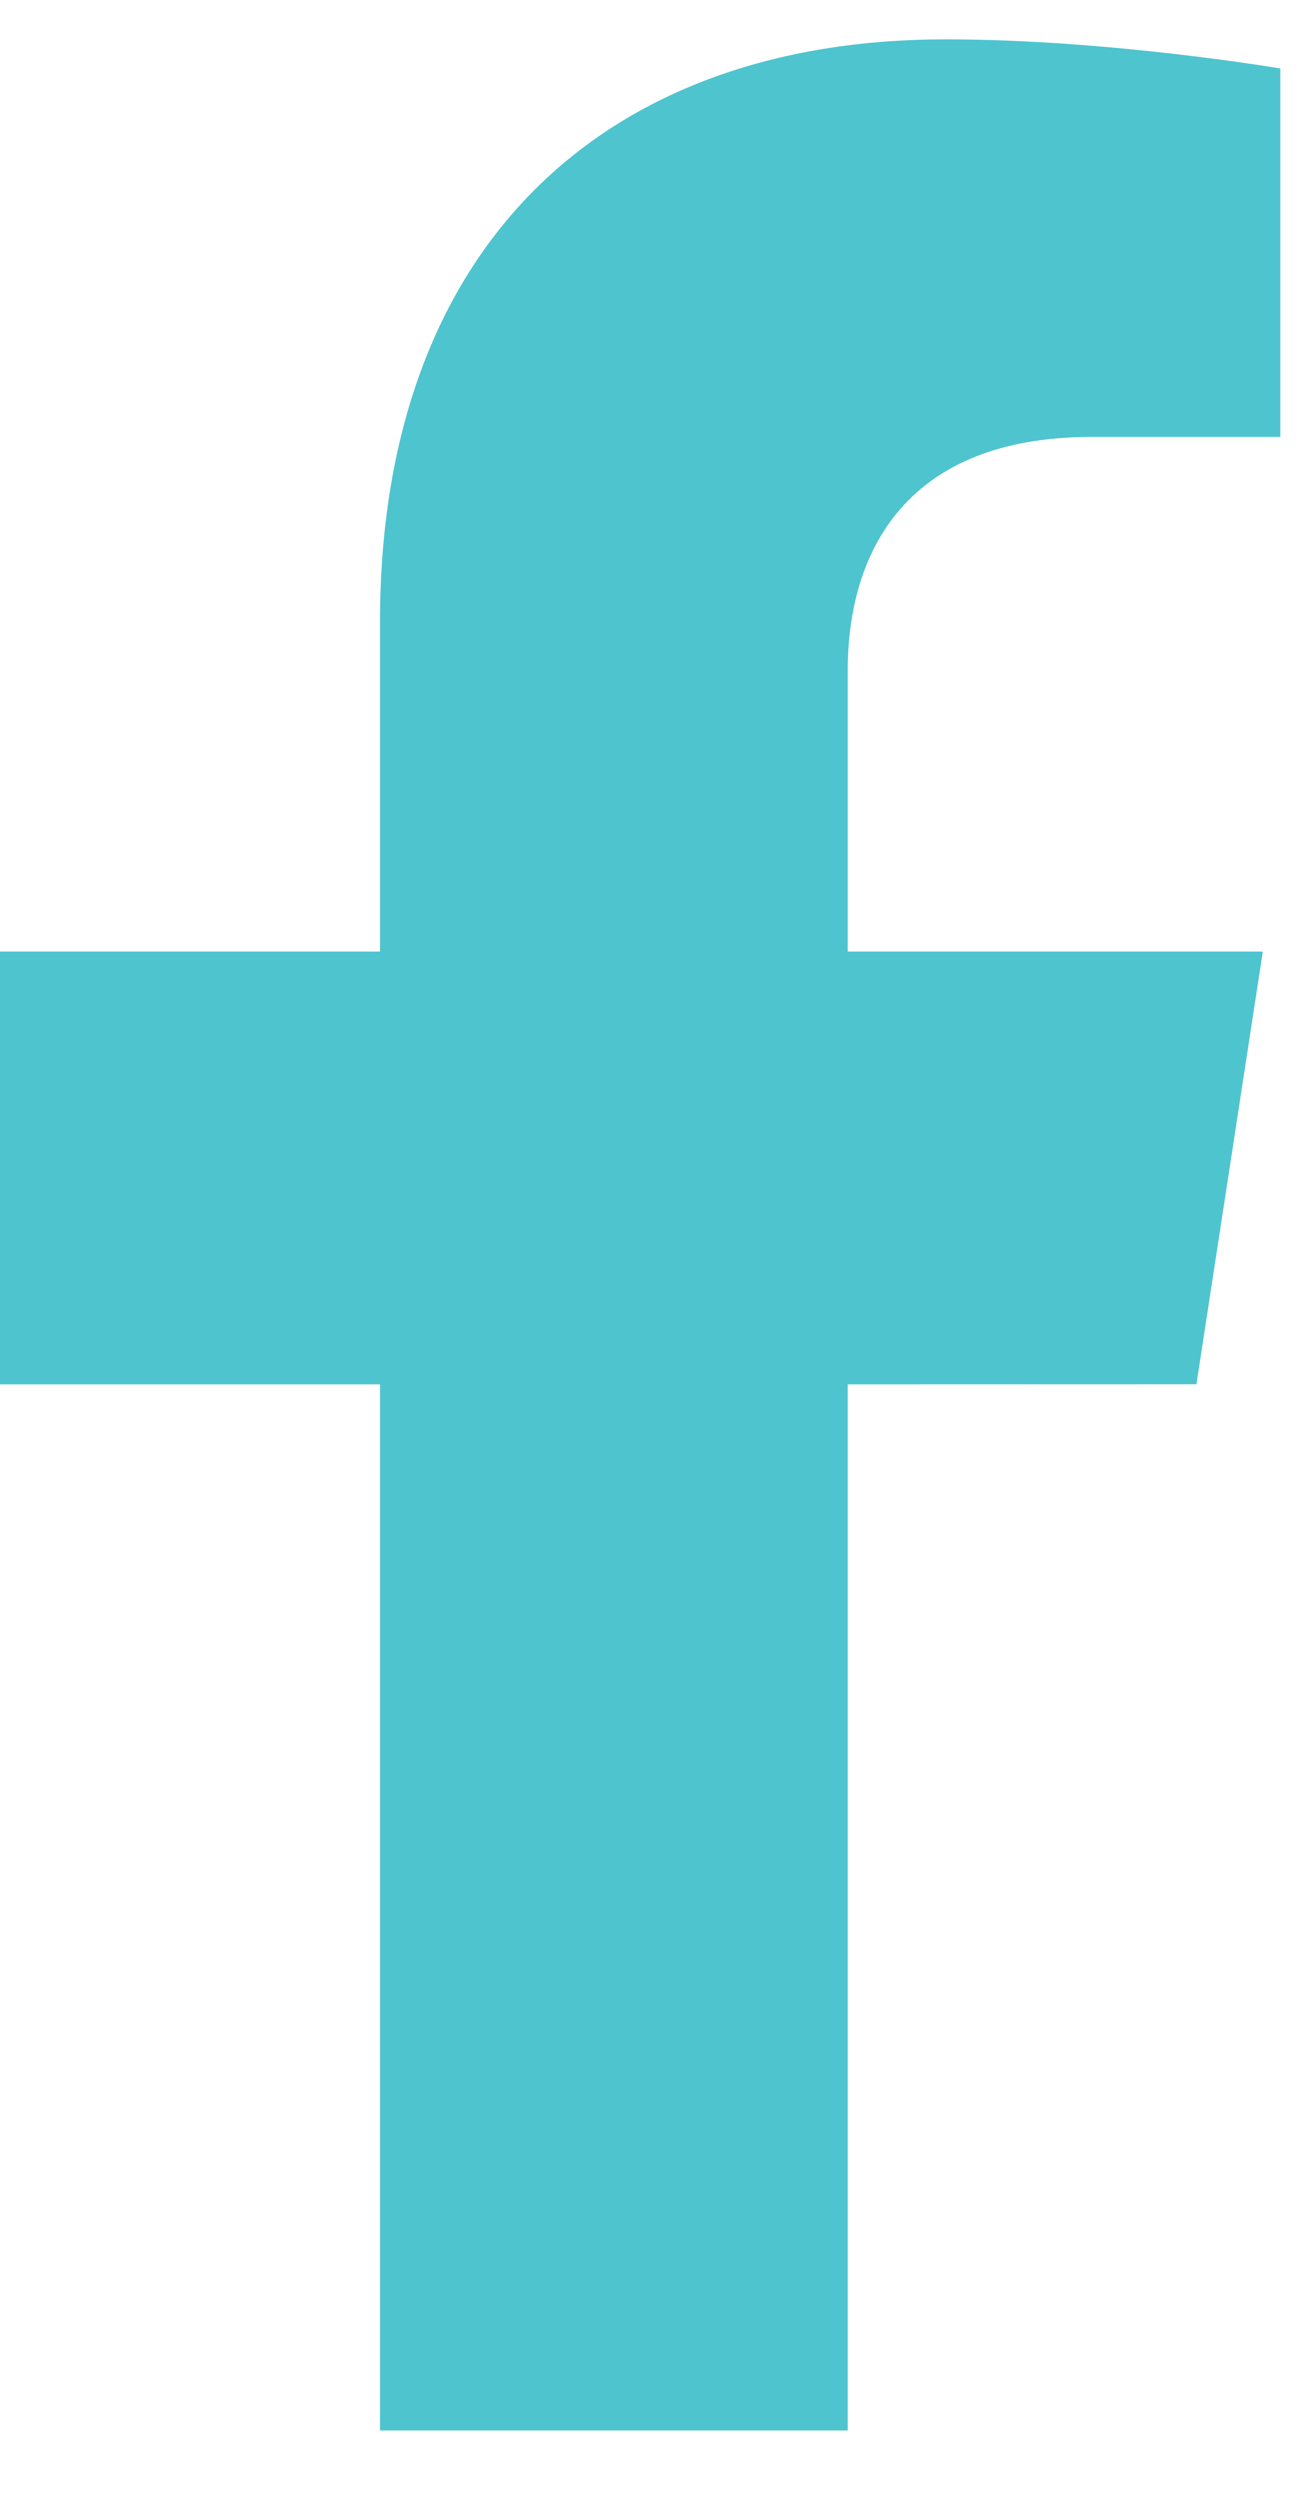 <svg width="12" height="23" viewBox="0 0 12 23" fill="none" xmlns="http://www.w3.org/2000/svg">
<path d="M11.01 12.736L11.621 8.755H7.801V6.171C7.801 5.082 8.335 4.02 10.046 4.02H11.782V0.63C11.782 0.63 10.207 0.362 8.7 0.362C5.554 0.362 3.497 2.269 3.497 5.721V8.755H0V12.737H3.497V22.362H7.801V12.737L11.01 12.736Z" fill="#4EC4CF"/>
</svg>
